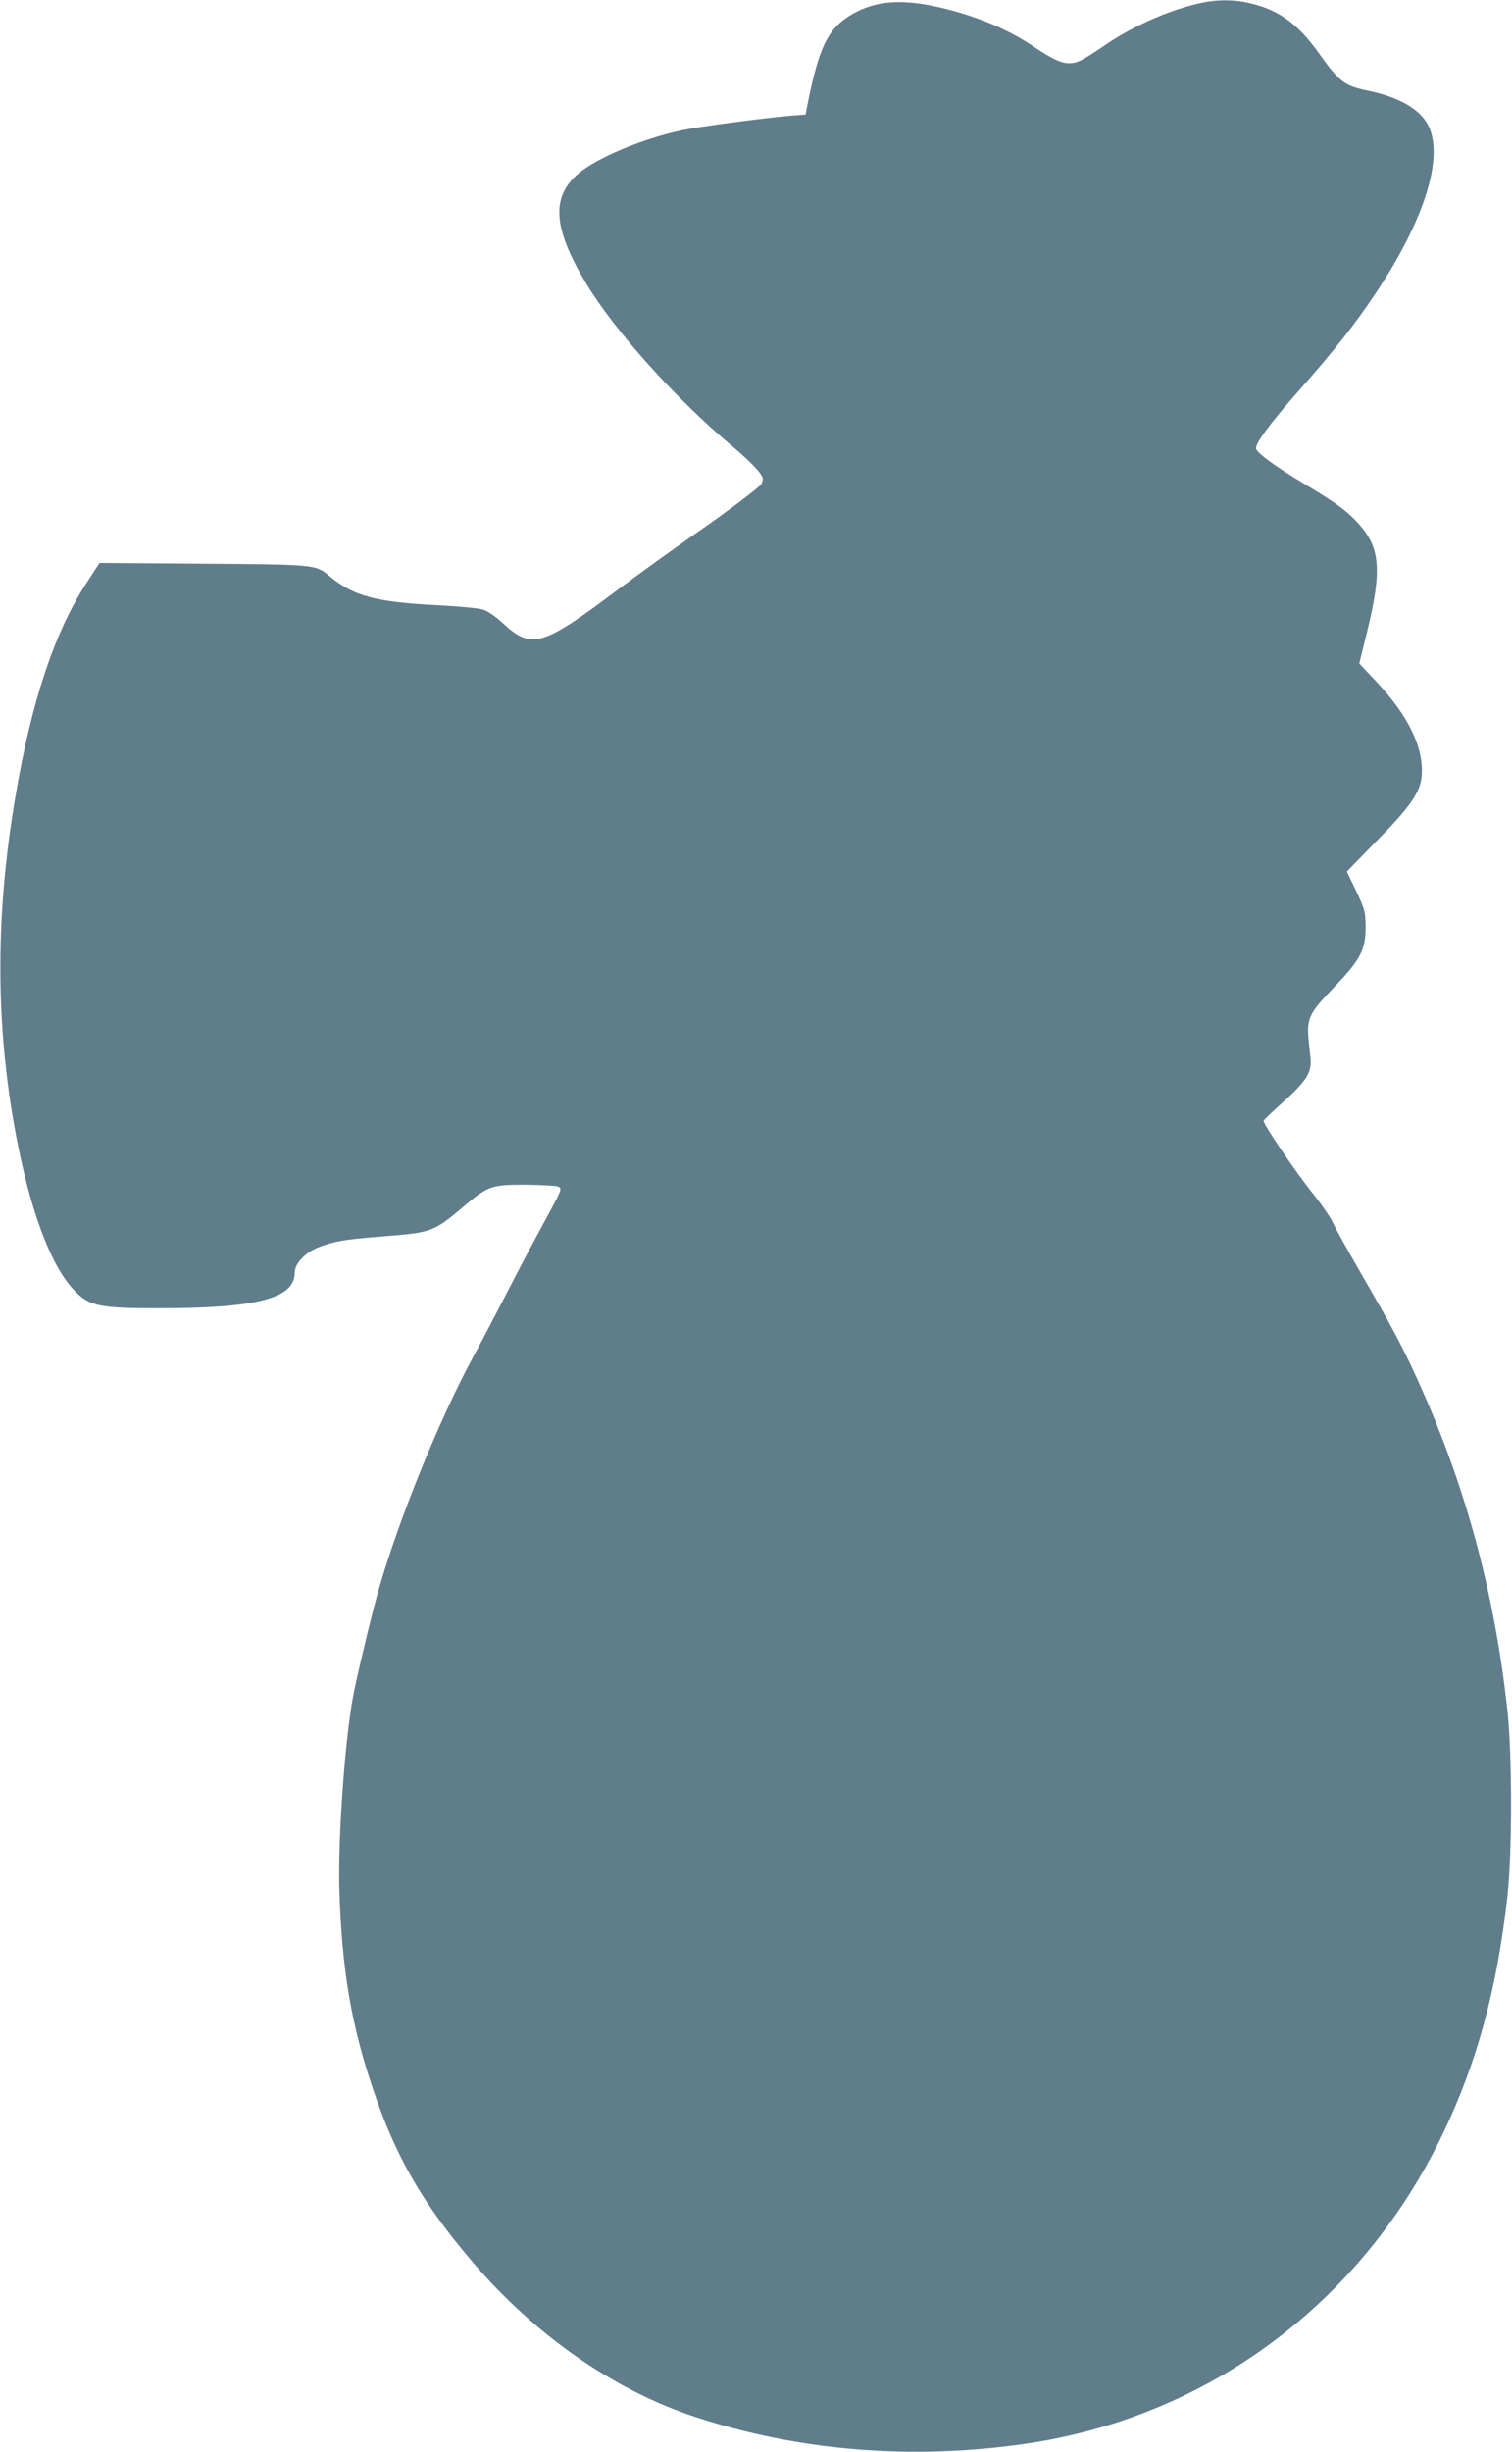 <?xml version="1.0" standalone="no"?>
<!DOCTYPE svg PUBLIC "-//W3C//DTD SVG 20010904//EN"
 "http://www.w3.org/TR/2001/REC-SVG-20010904/DTD/svg10.dtd">
<svg version="1.0" xmlns="http://www.w3.org/2000/svg"
 width="790pt" height="1280pt" viewBox="0 0 790 1280"
 preserveAspectRatio="xMidYMid meet">
<g transform="translate(0,1280) scale(0.1,-0.1)"
fill="#607d8b" stroke="none">
<path d="M6273 12784 c-161 -35 -350 -118 -497 -218 -125 -85 -147 -96 -191
-96 -42 0 -92 24 -194 93 -139 93 -325 167 -522 207 -185 37 -318 20 -436 -56
-109 -70 -156 -169 -213 -455 l-11 -57 -77 -6 c-157 -14 -480 -57 -570 -76
-202 -43 -446 -145 -540 -226 -144 -123 -133 -284 40 -573 146 -244 471 -606
762 -849 111 -93 170 -158 161 -179 -3 -8 -5 -16 -5 -17 0 -11 -177 -145 -345
-261 -110 -77 -298 -212 -417 -301 -385 -289 -441 -305 -588 -170 -42 39 -83
67 -109 74 -22 7 -128 17 -233 22 -328 17 -443 48 -571 156 -67 56 -74 57
-659 61 l-538 4 -67 -103 c-168 -258 -288 -618 -372 -1114 -110 -644 -105
-1238 14 -1829 76 -375 181 -640 299 -758 75 -76 132 -87 430 -87 521 0 716
51 716 187 0 46 56 105 123 131 84 32 133 41 335 57 257 20 267 23 422 154
130 110 146 116 325 116 83 -1 160 -5 172 -10 21 -10 19 -15 -68 -175 -50 -91
-141 -262 -201 -380 -61 -118 -141 -271 -179 -340 -173 -321 -379 -826 -488
-1200 -31 -108 -93 -361 -129 -530 -46 -211 -87 -759 -79 -1045 13 -416 61
-703 177 -1045 118 -351 259 -594 518 -898 328 -384 740 -671 1167 -811 539
-177 1129 -225 1718 -140 958 138 1762 734 2188 1624 177 370 281 753 335
1235 25 219 25 731 1 960 -67 626 -222 1194 -476 1749 -77 168 -132 270 -289
541 -68 118 -135 238 -147 265 -12 28 -60 97 -107 156 -93 116 -261 365 -256
378 2 5 49 50 105 100 68 61 109 107 124 137 20 43 21 51 10 147 -17 152 -11
166 134 318 134 140 160 191 160 309 -1 81 -3 90 -49 188 l-49 102 154 158
c178 180 230 256 237 340 12 148 -68 314 -241 498 l-85 90 39 158 c82 334 72
448 -49 579 -61 65 -117 105 -284 205 -144 87 -235 153 -245 178 -9 23 71 132
223 304 191 217 290 342 403 511 254 380 357 710 273 875 -43 84 -150 146
-311 180 -127 26 -152 45 -260 196 -106 149 -204 222 -347 258 -88 23 -181 24
-271 4z"/>
</g>
</svg>
